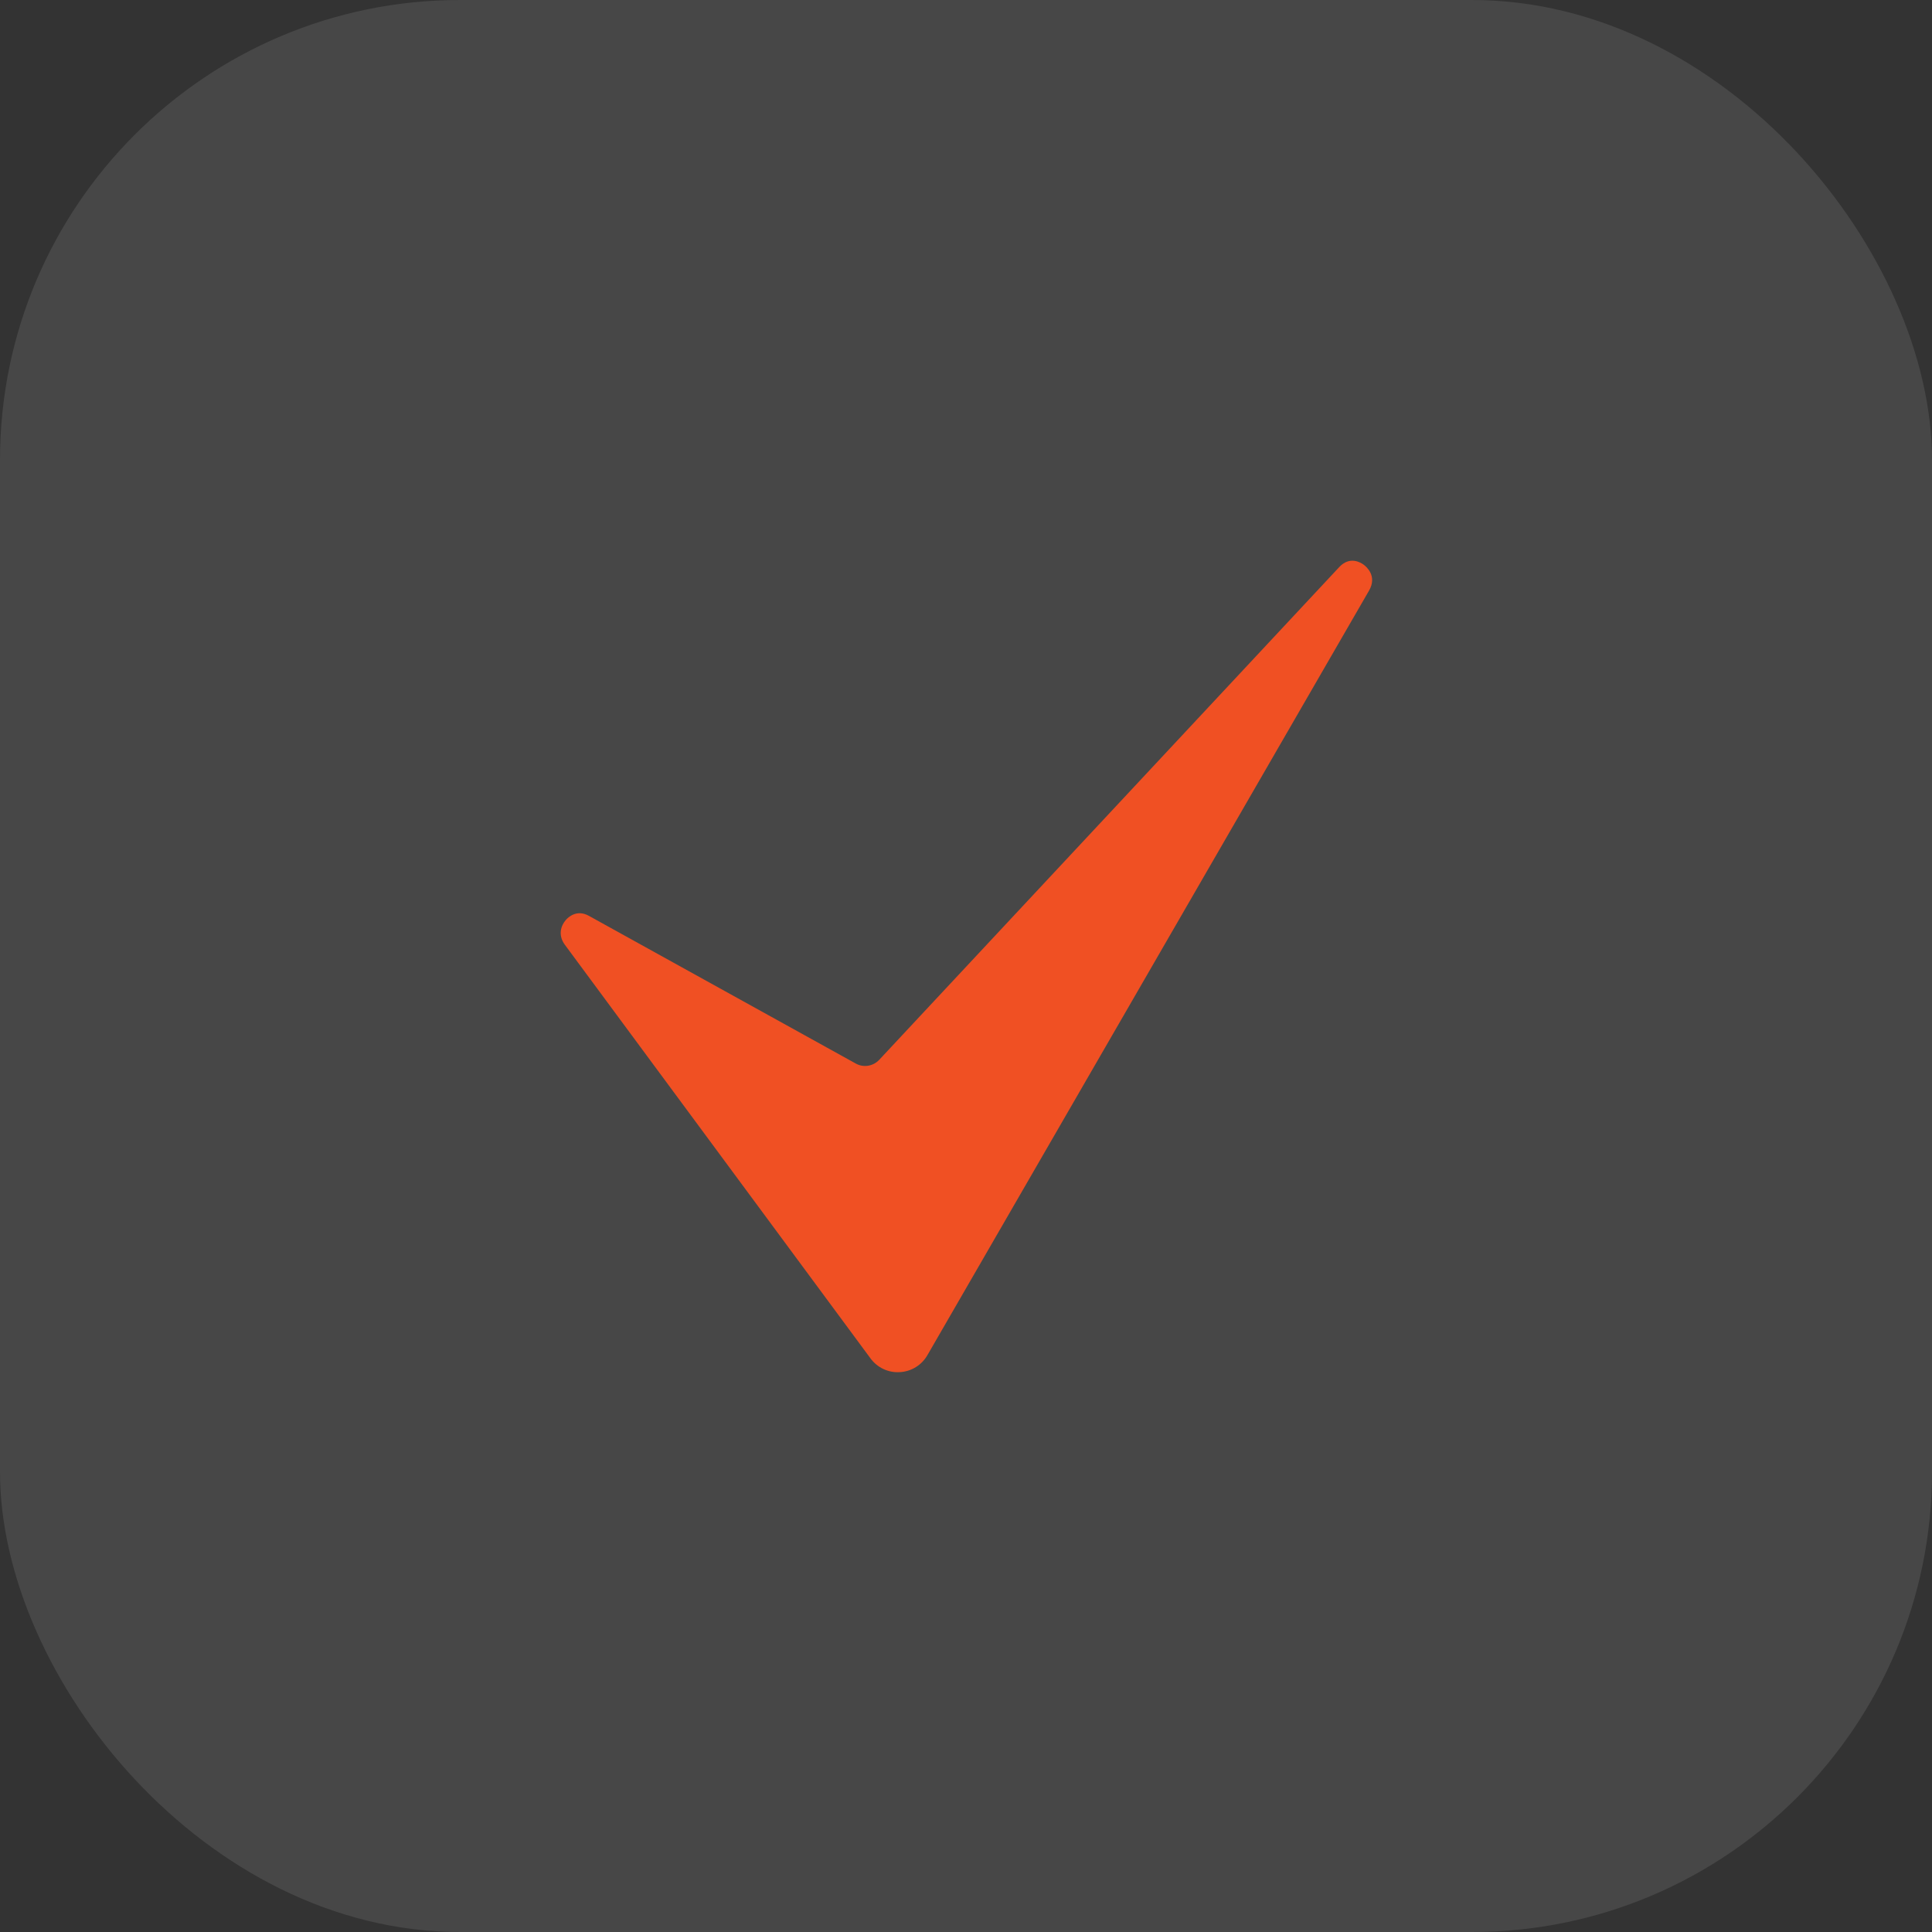 <?xml version="1.0" encoding="UTF-8"?> <svg xmlns="http://www.w3.org/2000/svg" width="42" height="42" viewBox="0 0 42 42" fill="none"><rect x="0" y="0" width="42" height="42" fill="#333333" stroke="none"/><rect width="42" height="42" rx="10" fill="white" fill-opacity="0.1"></rect><path d="M29.648 12.278C29.581 12.227 29.341 12.083 29.113 12.329L19.113 23.04C19.049 23.108 18.964 23.153 18.872 23.168C18.779 23.183 18.684 23.166 18.603 23.12L12.801 19.909C12.538 19.764 12.353 19.94 12.302 19.998C12.191 20.124 12.127 20.333 12.28 20.539L18.921 29.526C18.993 29.626 19.09 29.707 19.202 29.76C19.313 29.813 19.437 29.837 19.56 29.829C19.684 29.823 19.805 29.785 19.911 29.719C20.017 29.653 20.104 29.562 20.165 29.453L29.762 12.839C29.946 12.521 29.699 12.316 29.648 12.278Z" fill="#F05023"></path></svg> 